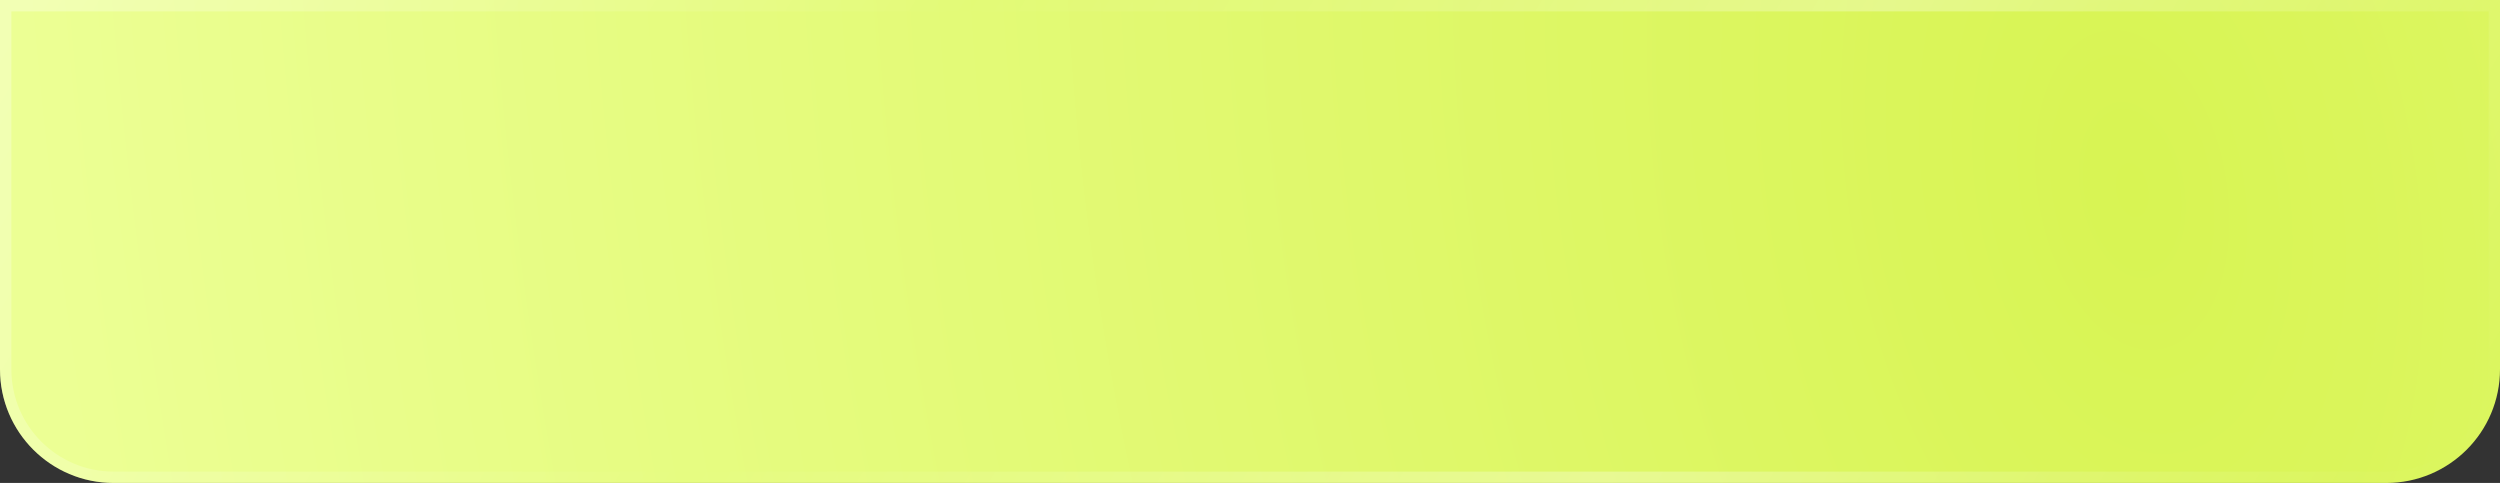 <?xml version="1.0" encoding="UTF-8"?> <svg xmlns="http://www.w3.org/2000/svg" width="440" height="85" viewBox="0 0 440 85" fill="none"><rect x="0" y="0" width="440" height="85" fill="#333333" stroke="none"/><path d="M0 0H440V65C440 76.046 431.046 85 420 85H20C8.954 85 0 76.046 0 65V0Z" fill="url(#paint0_radial_1_19)"></path><path d="M1 1H439V65C439 75.493 430.493 84 420 84H20C9.507 84 1 75.493 1 65V1Z" stroke="url(#paint1_linear_1_19)" stroke-opacity="0.3" stroke-width="2"></path><defs><radialGradient id="paint0_radial_1_19" cx="0" cy="0" r="1" gradientUnits="userSpaceOnUse" gradientTransform="translate(378.028 35.7) rotate(168.428) scale(370.057 630.478)"><stop stop-color="#D8F453"></stop><stop offset="1" stop-color="#ECFF94"></stop></radialGradient><linearGradient id="paint1_linear_1_19" x1="2.11309e-06" y1="7.367" x2="351.241" y2="217.699" gradientUnits="userSpaceOnUse"><stop stop-color="white"></stop><stop offset="0.349" stop-color="white" stop-opacity="0"></stop><stop offset="0.688" stop-color="white"></stop><stop offset="1" stop-color="white" stop-opacity="0"></stop></linearGradient></defs></svg> 
